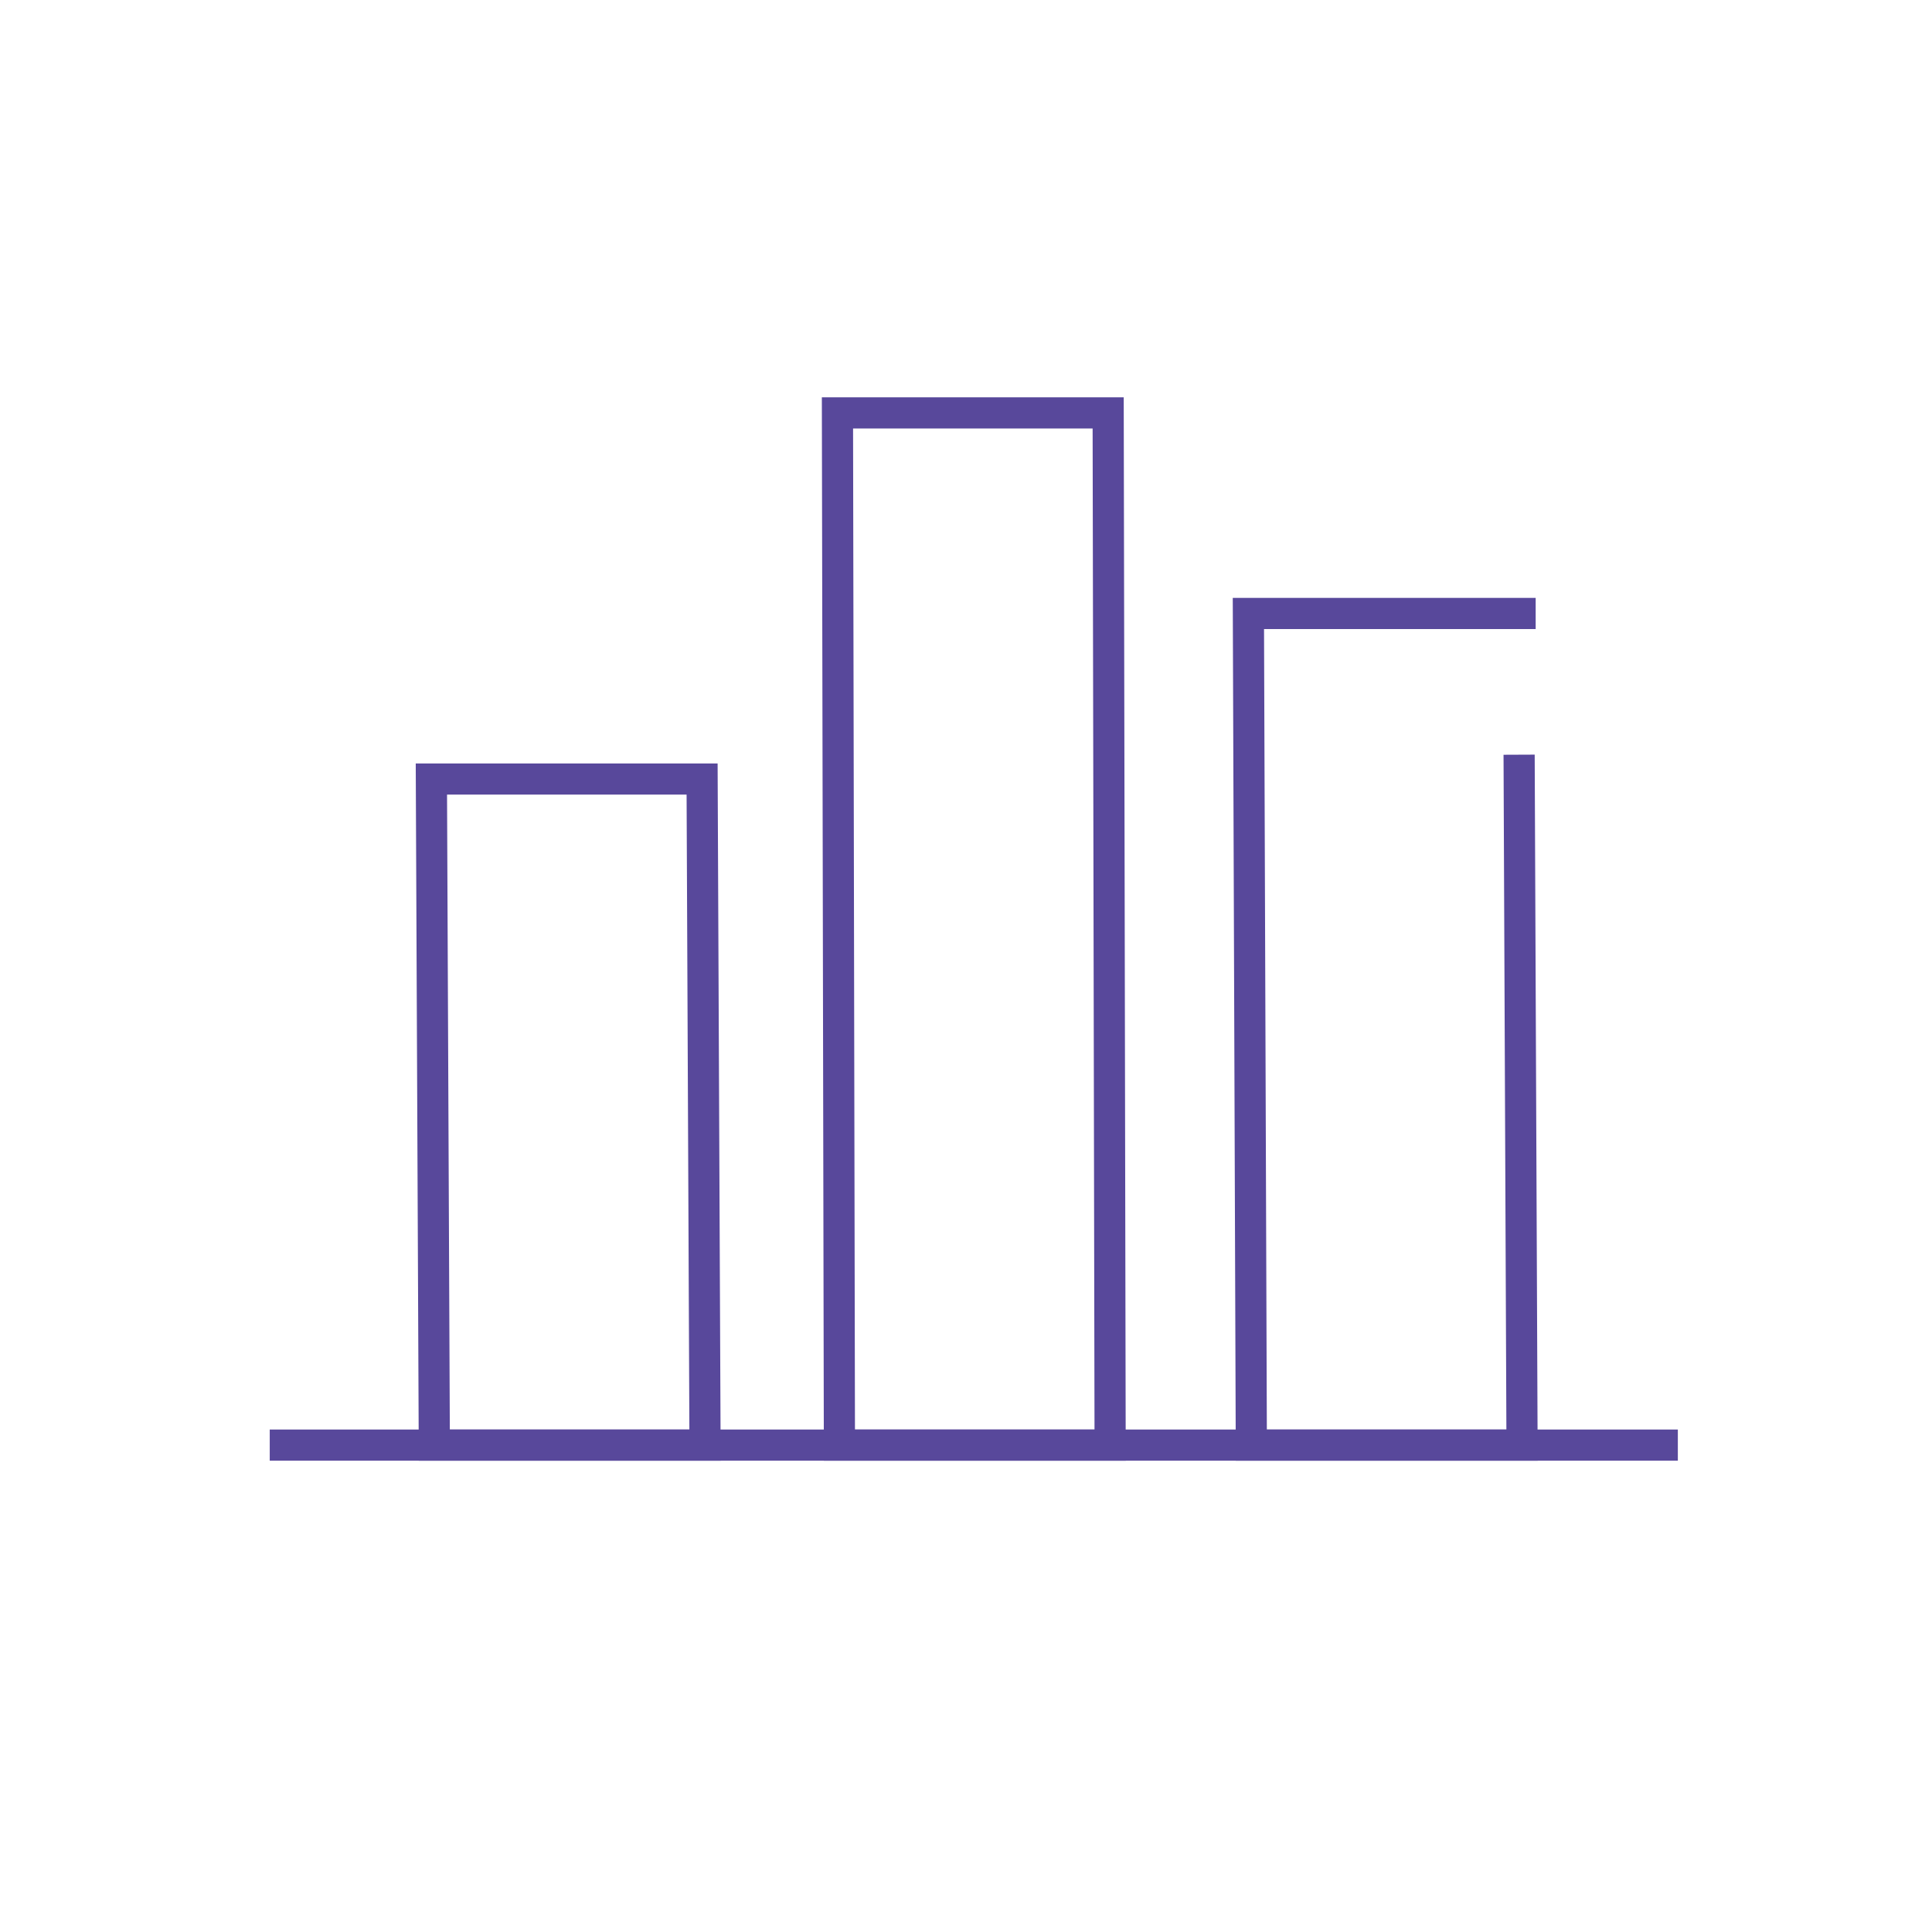 <?xml version="1.0" encoding="utf-8"?>
<!-- Generator: Adobe Illustrator 25.2.3, SVG Export Plug-In . SVG Version: 6.00 Build 0)  -->
<svg version="1.1" id="Layer_1" xmlns="http://www.w3.org/2000/svg" xmlns:xlink="http://www.w3.org/1999/xlink" x="0px" y="0px"
	 viewBox="0 0 198.4 198.4" style="enable-background:new 0 0 198.4 198.4;" xml:space="preserve">
<style type="text/css">
	.st0{fill:none;stroke:#58489B;stroke-width:3.2;stroke-miterlimit:10;}
</style>
<g>
	<line class="st0" x1="27.7" y1="148.4" x2="172.3" y2="148.4"/>
	<polygon class="st0" points="72.1,80 44.3,80 44.6,148.4 72.4,148.4 	"/>
	<polygon class="st0" points="113.8,42.4 86,42.4 86.2,148.4 114,148.4 	"/>
	<path class="st0" d="M157.7,63"/>
	<polyline class="st0" points="157.7,63 128.2,63 128.5,148.4 156.3,148.4 156,77.5 	"/>
</g>
</svg>
